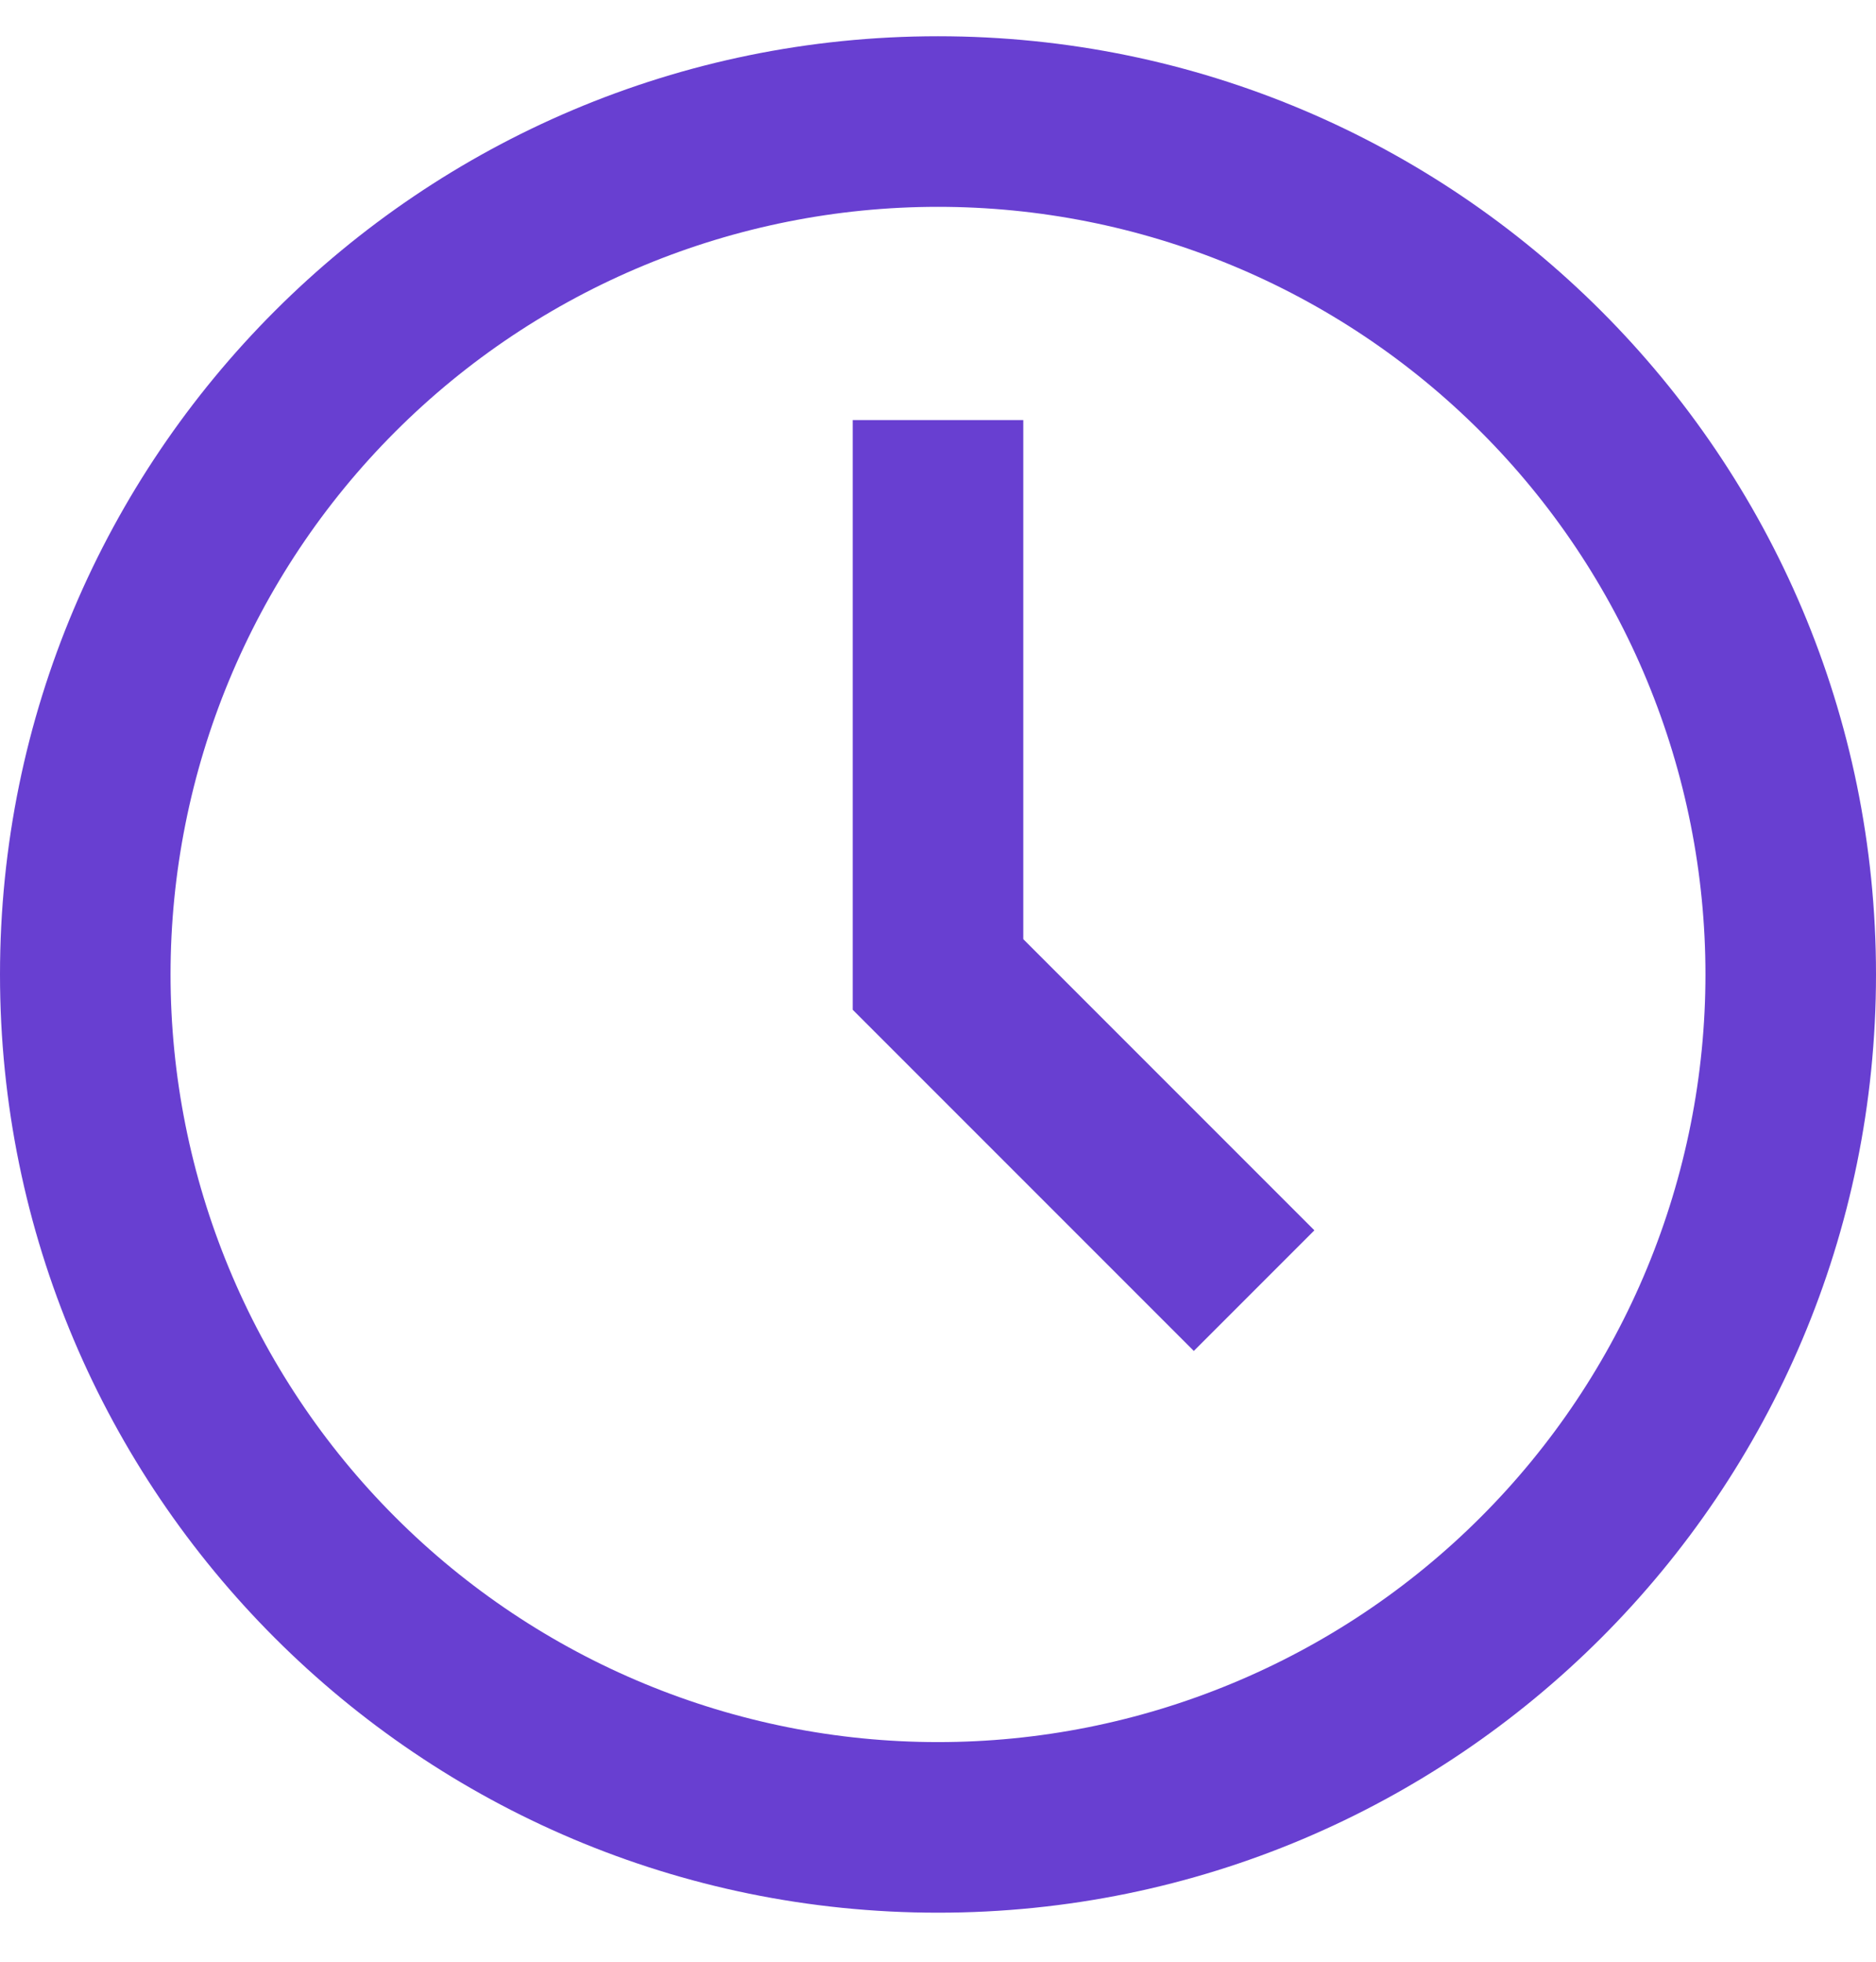 <svg width="22" height="23" viewBox="0 0 22 23" fill="none" xmlns="http://www.w3.org/2000/svg">
<path d="M11 20.425C12.182 20.425 13.352 20.192 14.444 19.739C15.536 19.287 16.528 18.624 17.364 17.788C18.2 16.953 18.863 15.961 19.315 14.869C19.767 13.777 20 12.607 20 11.425C20 10.243 19.767 9.072 19.315 7.98C18.863 6.888 18.2 5.896 17.364 5.061C16.528 4.225 15.536 3.562 14.444 3.11C13.352 2.657 12.182 2.425 11 2.425C8.613 2.425 6.324 3.373 4.636 5.061C2.948 6.748 2 9.038 2 11.425C2 13.812 2.948 16.101 4.636 17.788C6.324 19.476 8.613 20.425 11 20.425ZM22 11.425C22 17.5 17.075 22.425 11 22.425C4.925 22.425 0 17.5 0 11.425C0 5.35 4.925 0.425 11 0.425C17.075 0.425 22 5.35 22 11.425ZM14 15.839L10 11.839V4.925H12V11.011L15.414 14.425L14 15.839Z" fill="#683FD1"/>
</svg>

